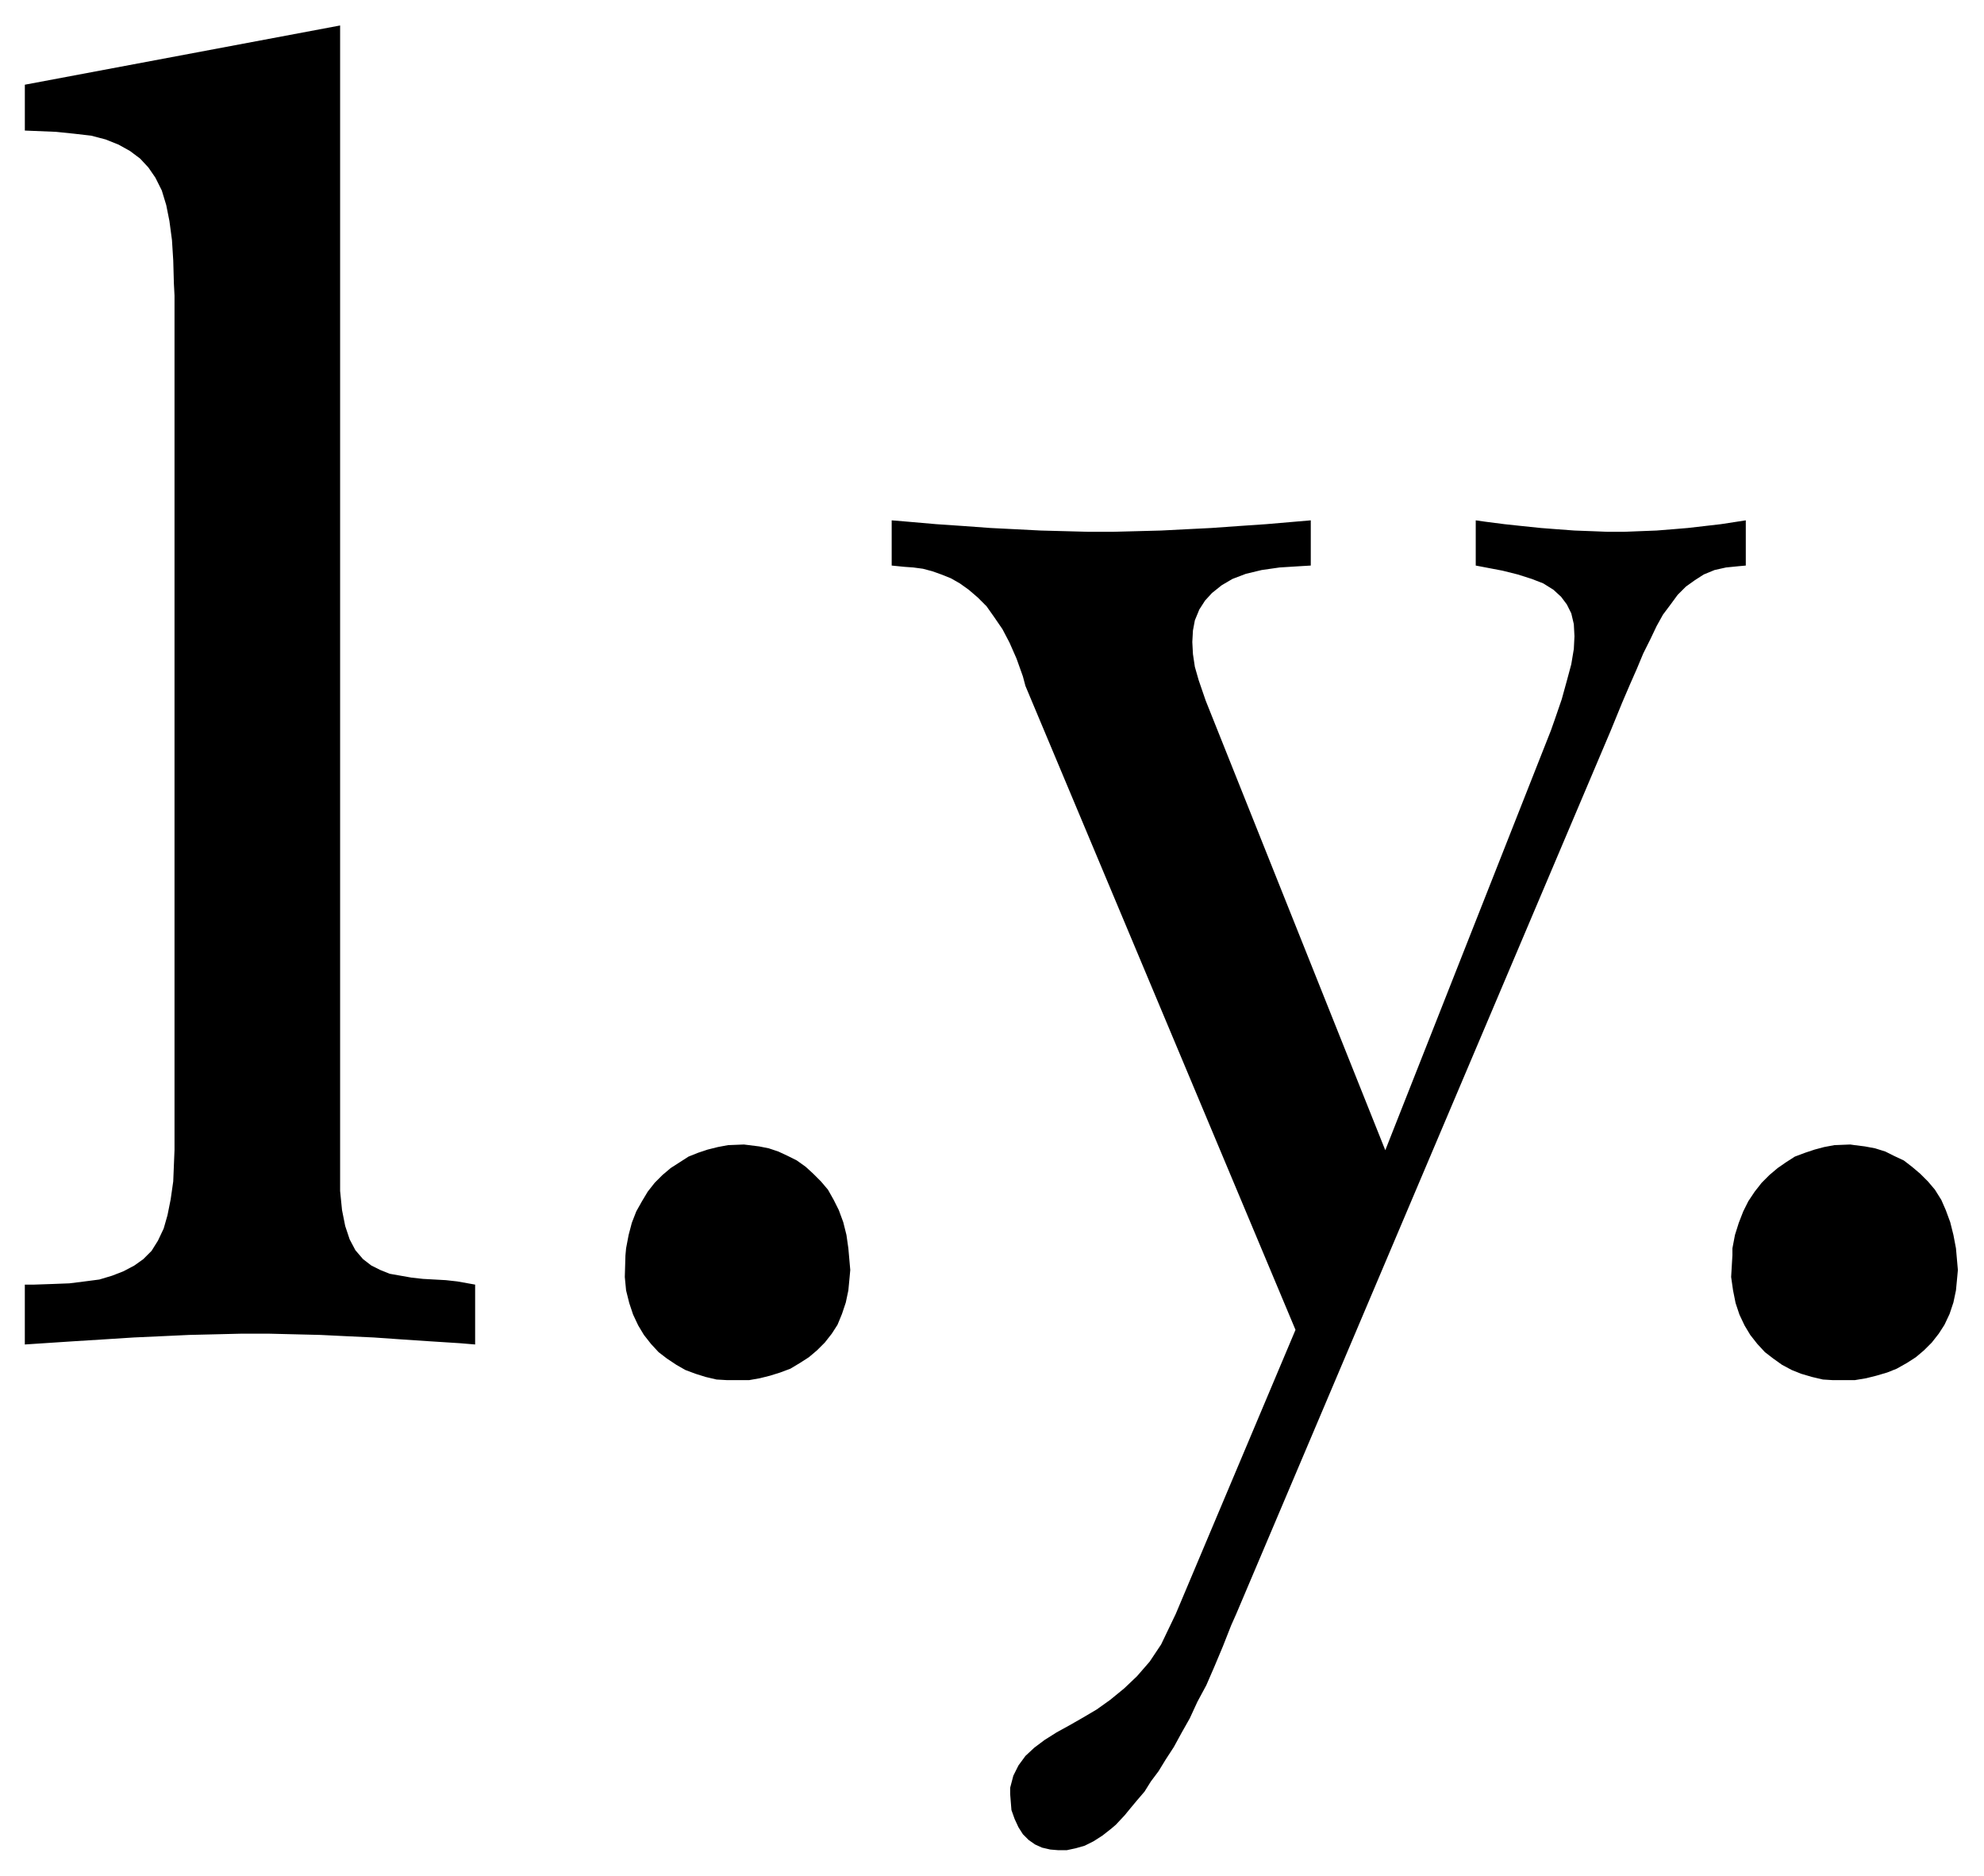 <svg xmlns="http://www.w3.org/2000/svg" width="493.465" height="466.693" fill-rule="evenodd" stroke-linecap="round" preserveAspectRatio="none" viewBox="0 0 3115 2946"><path d="M2720 1971v-11l4-21 6-19 7-18 8-16 10-15 11-14 12-12 13-11 13-9 14-9 16-6 15-5 15-4 16-3 25-1 7 1 16 2 16 3 16 5 14 7 15 7 13 10 13 11 12 12 11 13 10 16 7 16 7 19 5 20 4 21 3 34-1 11-2 21-4 19-6 18-8 17-9 14-11 14-12 12-13 11-14 9-16 9-15 6-17 5-16 4-18 3h-34l-16-1-17-4-17-5-15-6-15-8-14-10-13-10-12-13-11-14-9-15-8-17-6-18-4-20-3-21 2-34zm-686 117-424-1011-4-15-10-28-11-25-11-21-13-19-12-17-14-14-14-12-14-10-14-8-15-6-14-5-15-4-15-2-14-1-20-2v-71l24 2 46 4 44 3 41 3 40 2 39 2 38 1 37 1h38l38-1 38-1 39-2 40-2 42-3 44-3 70-6v71l-17 1-32 2-28 4-25 6-21 8-17 10-15 12-11 12-9 14-7 17-3 16-1 18 1 19 3 20 6 21 11 32 282 706 260-659 6-17 11-32 8-29 7-26 4-24 1-20-1-19-4-17-7-14-9-12-12-11-16-10-18-7-22-7-24-6-42-8v-71l14 2 31 4 28 3 29 3 26 2 27 2 27 1 25 1h26l25-1 26-1 25-2 24-2 26-3 26-3 39-6v71l-11 1-20 2-18 4-17 7-14 9-14 10-13 13-11 15-12 16-10 18-10 21-11 22-10 24-11 25-12 28-18 44-588 1387-8 18-13 33-13 31-13 30-14 26-12 26-13 23-12 22-13 20-11 18-12 16-10 16-12 14-10 12-9 11-14 15-7 6-14 11-14 9-14 7-14 4-14 3h-14l-12-1-13-3-11-5-10-7-9-9-7-11-6-13-5-14-2-25v-10l5-19 8-16 11-15 14-13 16-12 19-12 20-11 21-12 22-13 21-15 22-18 20-19 20-23 18-27 23-48 188-446zM982 1971l1-11 4-21 5-19 7-18 9-16 9-15 11-14 12-12 13-11 14-9 14-9 15-6 15-5 16-4 16-3 25-1 8 1 16 2 15 3 15 5 15 7 14 7 14 10 12 11 12 12 11 13 9 16 8 16 7 19 5 20 3 21 3 34-1 11-2 21-4 19-6 18-7 17-9 14-11 14-12 12-13 11-14 9-15 9-16 6-16 5-16 4-17 3h-34l-17-1-17-4-16-5-16-6-14-8-15-10-13-10-12-13-11-14-9-15-8-17-6-18-5-20-2-21 1-34zm-708-165V464l-1-19-1-36-2-32-4-30-5-25-7-23-10-20-11-16-13-14-16-12-18-10-20-8-23-6-26-3-29-3-49-2v-72l495-93v1830l3 30 5 25 7 21 9 17 12 14 13 10 14 7 15 6 17 3 17 3 18 2 18 1 18 1 18 2 28 5v94l-24-2-47-3-45-3-43-3-43-2-41-2-41-1-41-1h-41l-41 1-42 1-43 2-44 2-47 3-48 3-76 5v-94h15l29-1 26-1 24-3 23-3 20-6 18-7 17-9 14-10 13-13 10-16 9-19 6-21 5-25 4-28 2-49z" style="stroke:none;fill:#000"/></svg>
